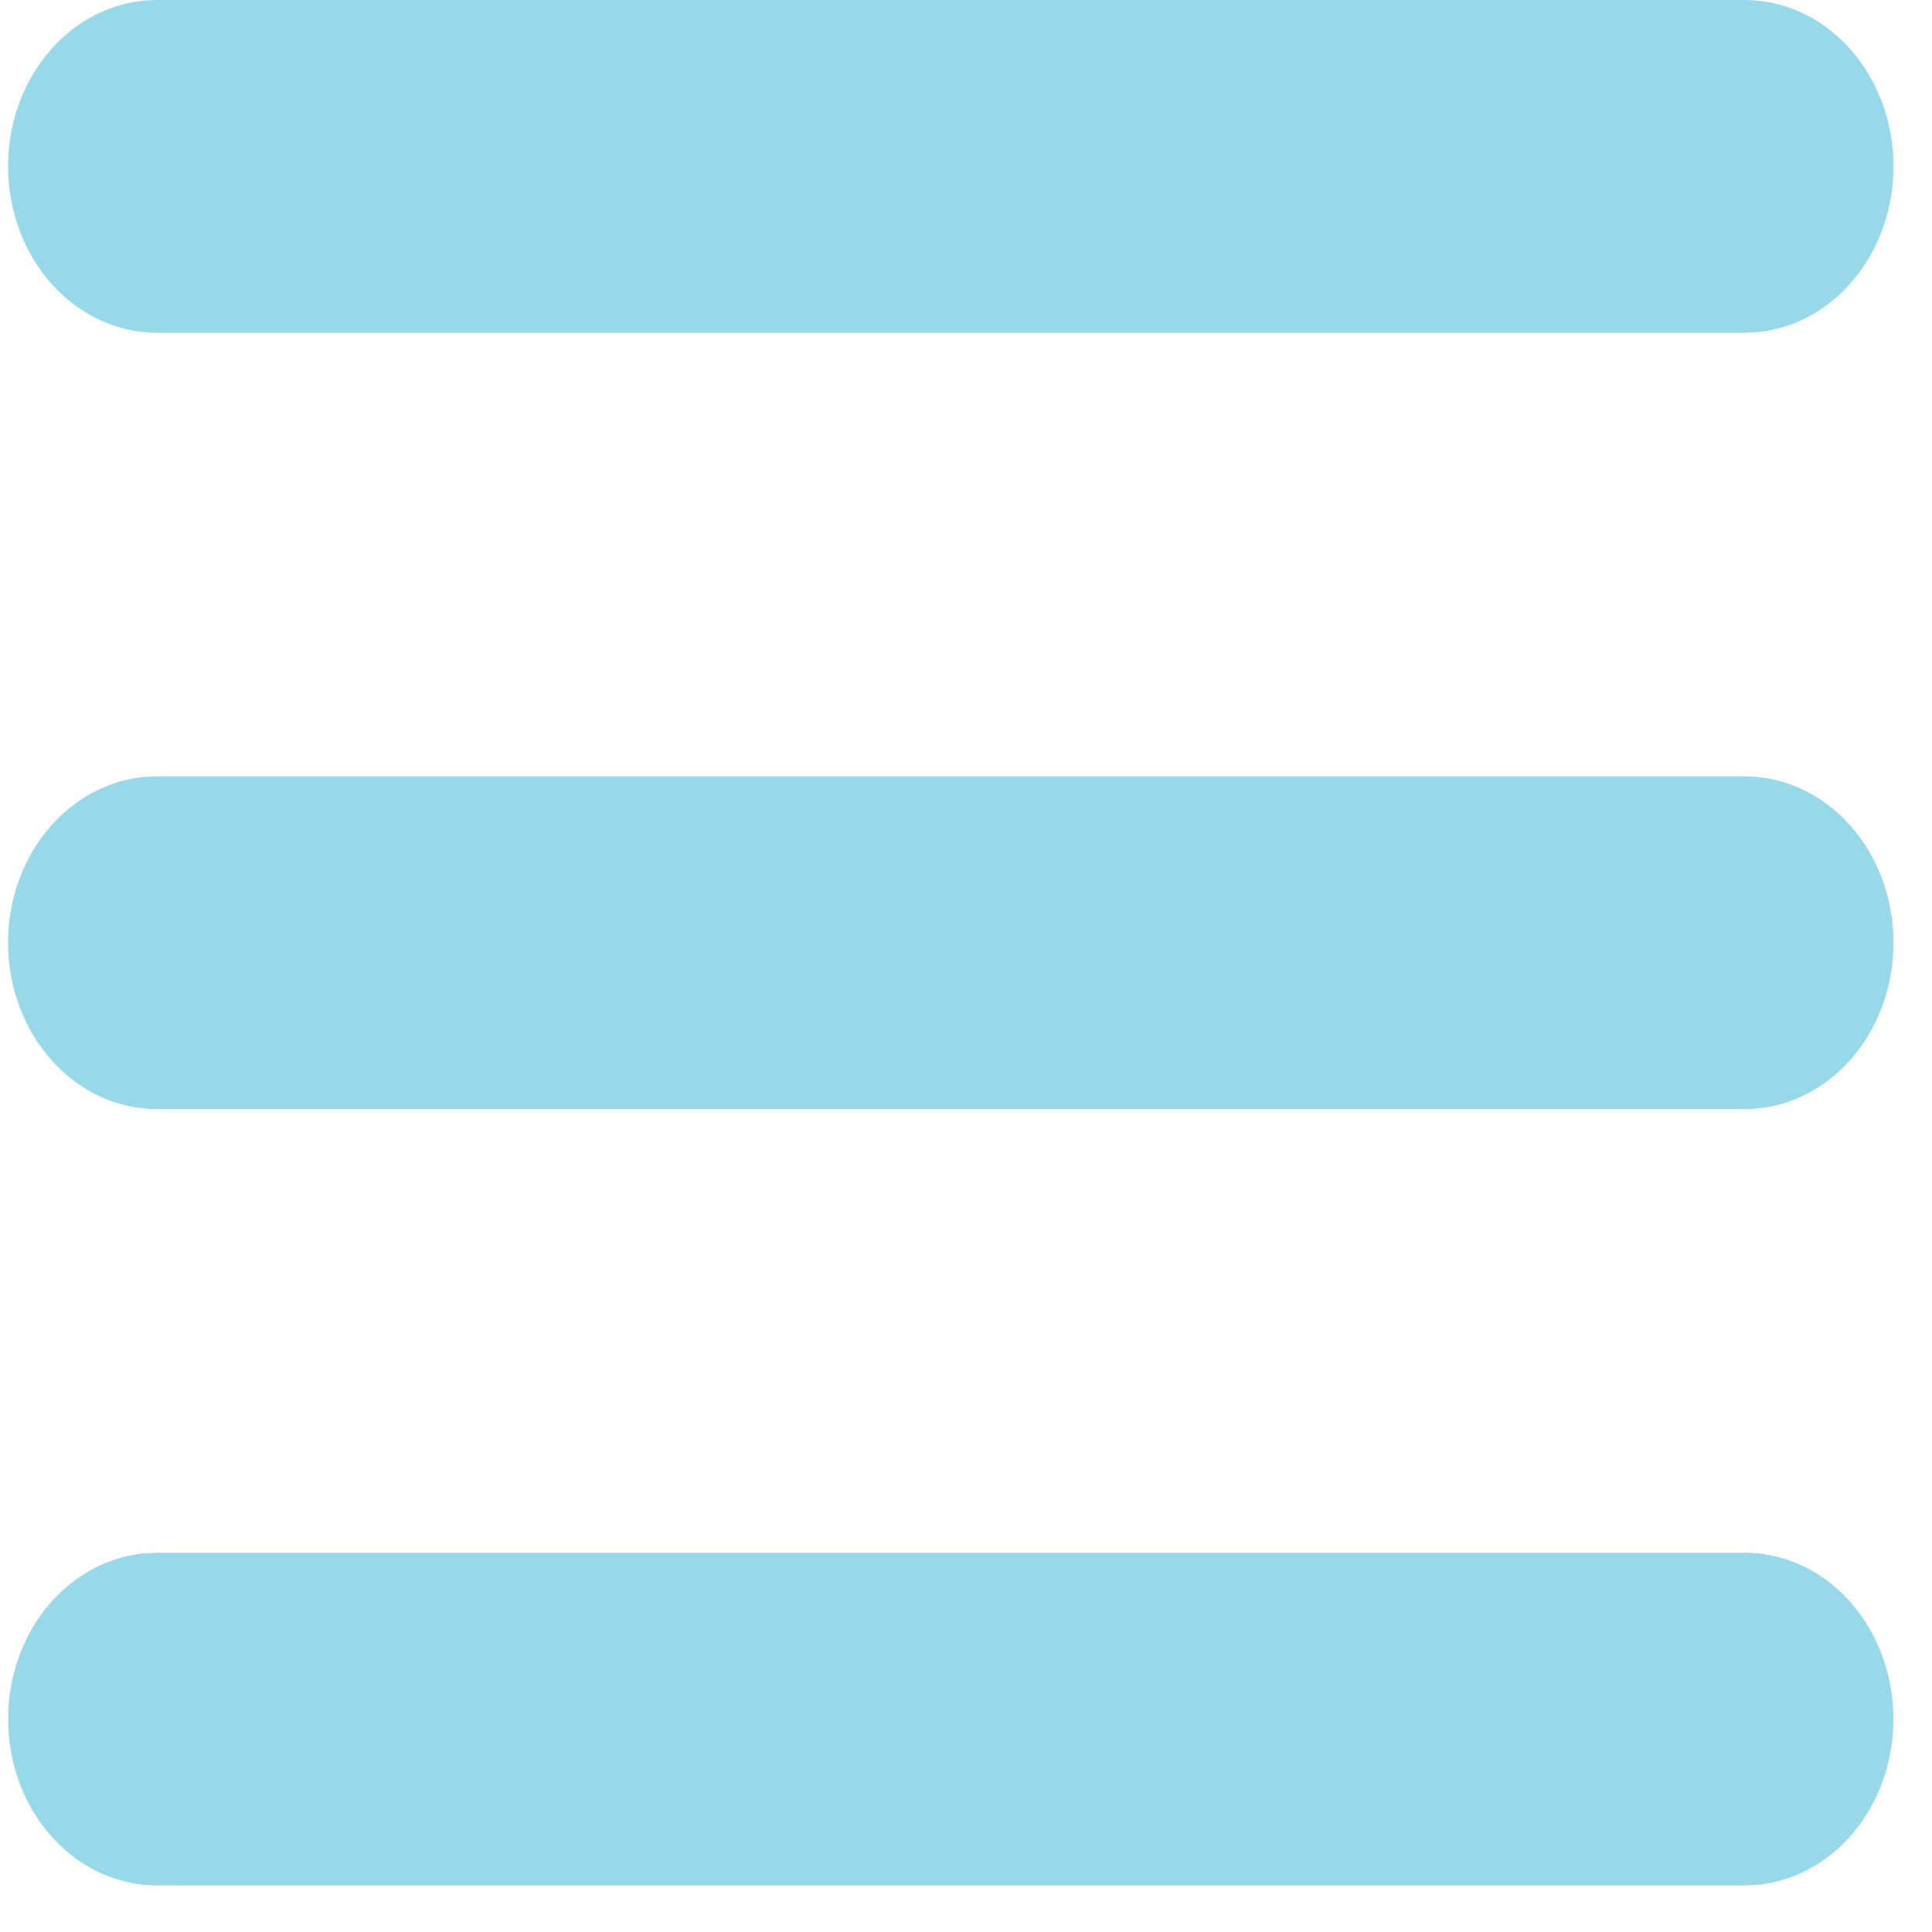 <svg width="30" height="30" viewBox="0 0 30 30" fill="none" xmlns="http://www.w3.org/2000/svg">
<path d="M27.091 24.111C27.684 24.111 28.255 24.366 28.685 24.824C29.114 25.282 29.37 25.907 29.398 26.57C29.427 27.232 29.226 27.882 28.838 28.384C28.45 28.886 27.904 29.201 27.313 29.265L27.091 29.277H2.436C1.843 29.277 1.272 29.021 0.842 28.563C0.413 28.106 0.157 27.481 0.129 26.818C0.1 26.155 0.301 25.506 0.689 25.004C1.078 24.502 1.624 24.187 2.214 24.123L2.436 24.111H27.091ZM27.091 12.055C27.704 12.055 28.292 12.328 28.725 12.812C29.159 13.296 29.402 13.953 29.402 14.639C29.402 15.324 29.159 15.981 28.725 16.465C28.292 16.95 27.704 17.222 27.091 17.222H2.436C1.823 17.222 1.235 16.95 0.802 16.465C0.369 15.981 0.125 15.324 0.125 14.639C0.125 13.953 0.369 13.296 0.802 12.812C1.235 12.328 1.823 12.055 2.436 12.055H27.091ZM27.091 0C27.704 0 28.292 0.272 28.725 0.757C29.159 1.241 29.402 1.898 29.402 2.583C29.402 3.268 29.159 3.925 28.725 4.41C28.292 4.894 27.704 5.167 27.091 5.167H2.436C1.823 5.167 1.235 4.894 0.802 4.41C0.369 3.925 0.125 3.268 0.125 2.583C0.125 1.898 0.369 1.241 0.802 0.757C1.235 0.272 1.823 0 2.436 0H27.091Z" fill="#97D8E9"/>
</svg>
